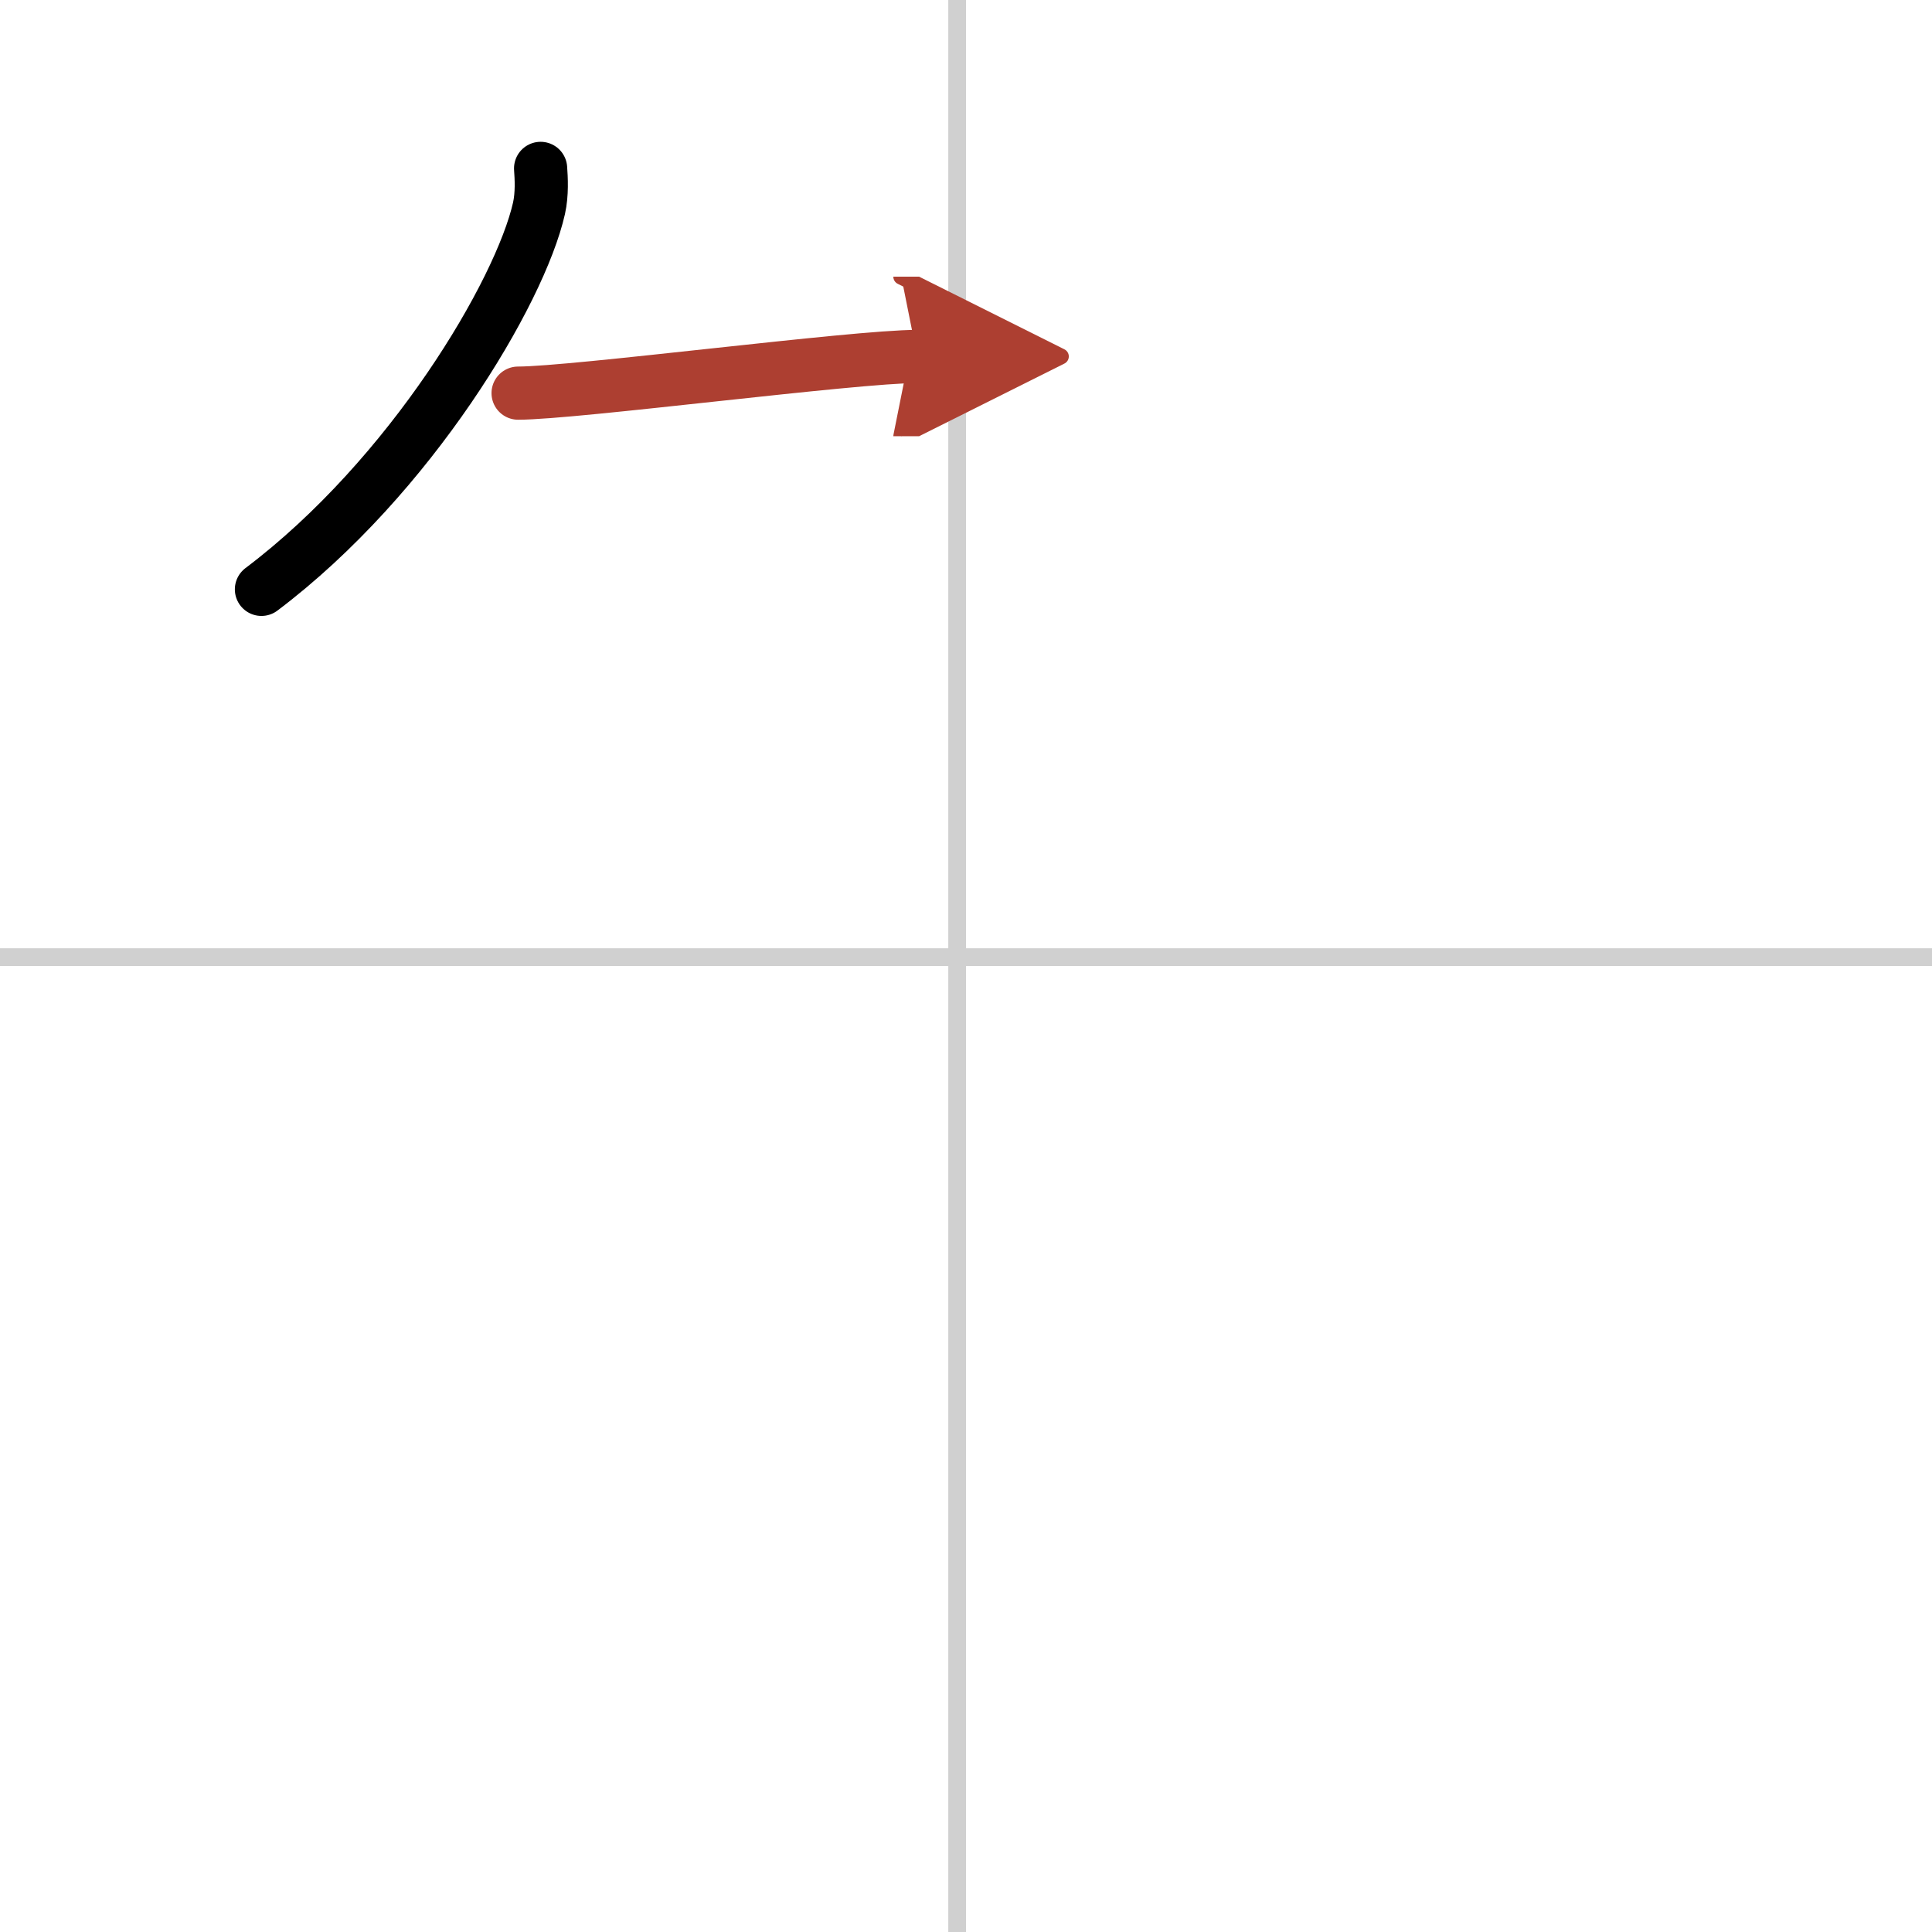<svg width="400" height="400" viewBox="0 0 109 109" xmlns="http://www.w3.org/2000/svg"><defs><marker id="a" markerWidth="4" orient="auto" refX="1" refY="5" viewBox="0 0 10 10"><polyline points="0 0 10 5 0 10 1 5" fill="#ad3f31" stroke="#ad3f31"/></marker></defs><g fill="none" stroke="#000" stroke-linecap="round" stroke-linejoin="round" stroke-width="3"><rect width="100%" height="100%" fill="#fff" stroke="#fff"/><line x1="54" x2="54" y2="109" stroke="#d0d0d0" stroke-width="1"/><line x2="109" y1="54" y2="54" stroke="#d0d0d0" stroke-width="1"/><path d="m30.5 9.5c0.04 0.56 0.09 1.44-0.09 2.25-1.07 4.74-7.23 15.14-15.66 21.5"/><path d="m29.23 22.18c3.18 0 18.95-2.07 22.52-2.07" marker-end="url(#a)" stroke="#ad3f31"/></g></svg>
